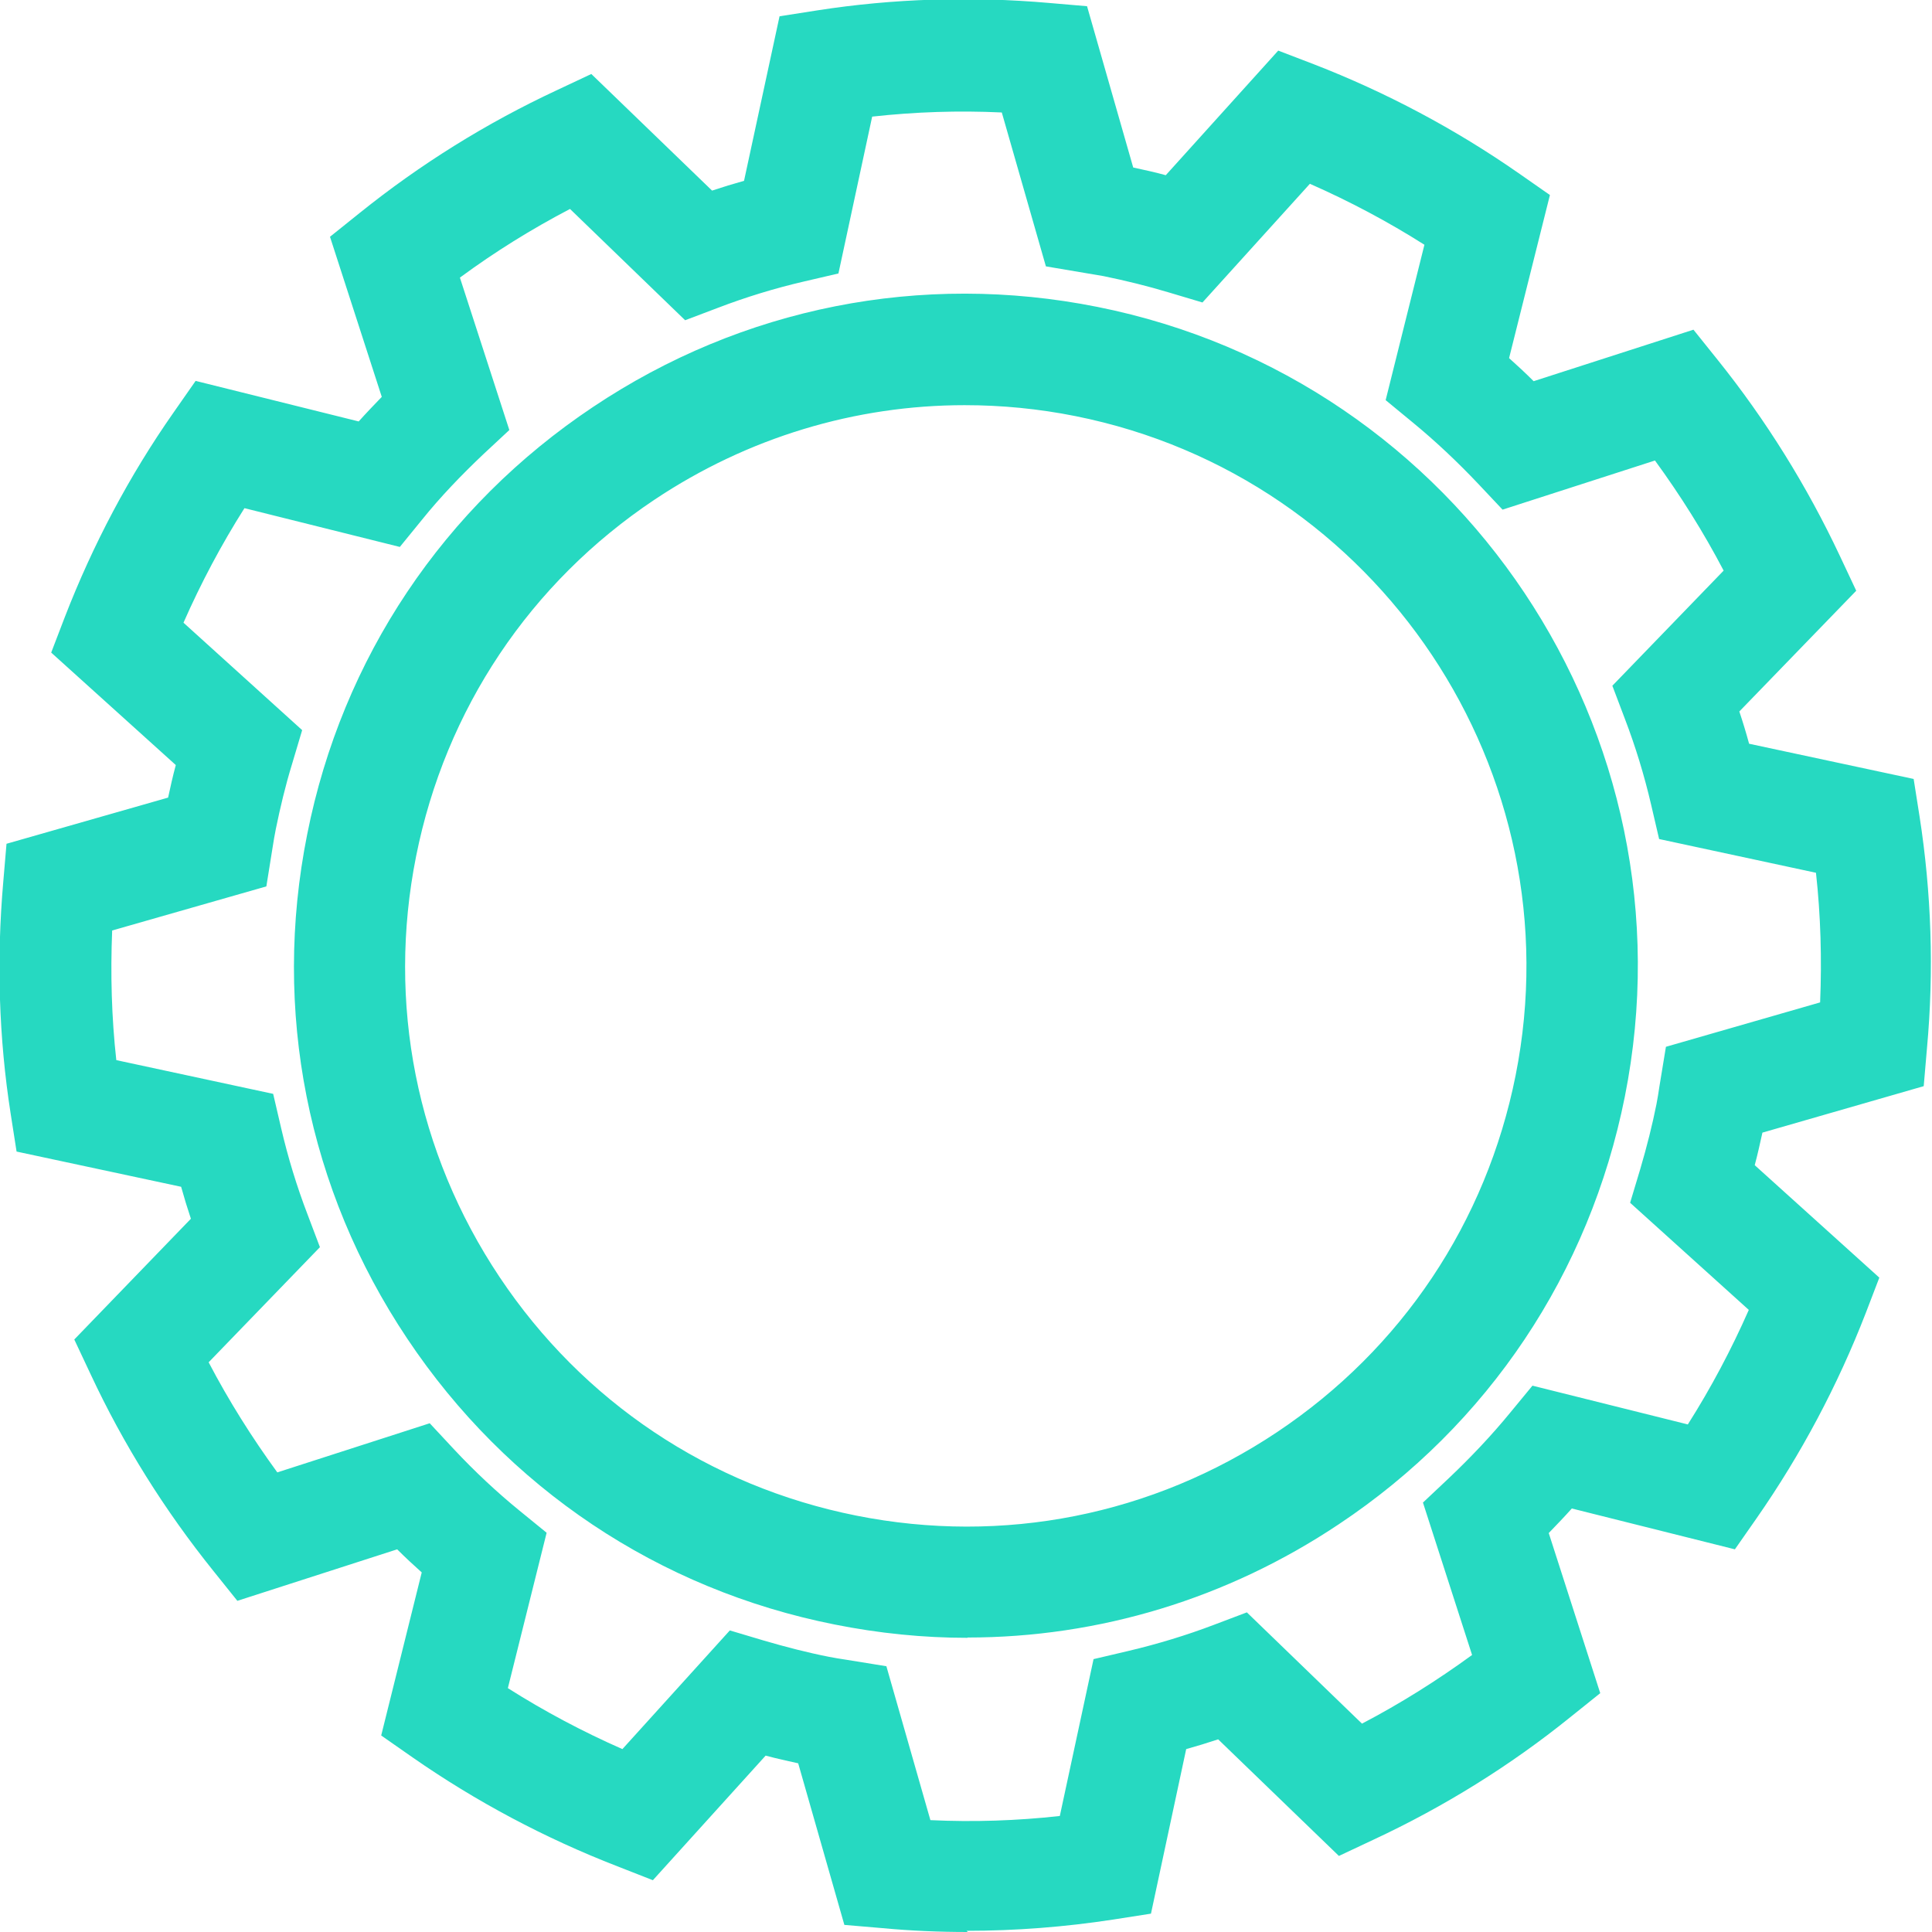<svg xmlns="http://www.w3.org/2000/svg" id="Capa_2" data-name="Capa 2" viewBox="0 0 65.28 65.28"><defs><style>      .cls-1 {        fill: #26d9c1;      }    </style></defs><g id="Capa_1-2" data-name="Capa 1"><path class="cls-1" d="M32.7,65.28c-.96,0-1.92-.04-2.88-.13l-1.29-.11-1.56-5.46c-.36-.08-.73-.16-1.1-.26l-3.81,4.21-1.2-.47c-2.45-.95-4.78-2.19-6.92-3.68l-1.06-.74,1.37-5.51c-.28-.25-.56-.51-.83-.78l-5.4,1.74-.81-1.01c-1.64-2.04-3.04-4.27-4.15-6.65l-.55-1.17,3.94-4.08c-.12-.36-.23-.72-.33-1.08l-5.56-1.19-.2-1.28c-.4-2.56-.48-5.19-.25-7.83l.11-1.29,5.46-1.56c.08-.37.16-.73.26-1.1l-4.21-3.8.46-1.2c.95-2.45,2.18-4.78,3.68-6.92l.74-1.06,5.51,1.37c.25-.28.51-.55.78-.83l-1.75-5.41,1.01-.81c2.04-1.64,4.27-3.03,6.65-4.14l1.17-.55,4.08,3.94c.36-.12.72-.23,1.08-.33l1.2-5.56,1.28-.2c2.57-.4,5.2-.48,7.83-.25l1.28.11,1.56,5.45c.37.08.74.16,1.1.26l3.8-4.21,1.2.46c2.45.95,4.78,2.19,6.92,3.68l1.06.74-1.38,5.51c.28.25.56.51.83.78l5.4-1.74.81,1.01c1.64,2.04,3.03,4.28,4.14,6.64l.55,1.17-3.95,4.08c.12.36.23.72.33,1.09l5.56,1.19.2,1.27c.4,2.57.49,5.21.25,7.83l-.11,1.28-5.45,1.57c-.08.36-.16.73-.26,1.1l4.21,3.8-.46,1.2c-.95,2.45-2.19,4.78-3.68,6.92l-.74,1.06-5.51-1.38c-.25.28-.51.55-.78.83l1.74,5.41-1.01.81c-2.03,1.64-4.27,3.03-6.65,4.14l-1.17.55-4.08-3.94c-.36.12-.72.23-1.08.33l-1.19,5.56-1.28.2c-1.63.25-3.29.38-4.95.38ZM31.43,61.5c1.47.07,2.94.02,4.38-.14l1.14-5.3,1.15-.27c1.02-.24,2-.54,2.92-.89l1.11-.42,3.89,3.76c1.3-.68,2.54-1.46,3.72-2.32l-1.66-5.15.86-.81c.75-.71,1.46-1.46,2.09-2.23l.75-.91,5.25,1.31c.78-1.23,1.47-2.53,2.06-3.87l-4.01-3.62.34-1.13c.23-.78.41-1.5.55-2.2.04-.2.07-.4.1-.6l.22-1.34,5.21-1.5c.06-1.47.02-2.93-.14-4.38l-5.3-1.14-.27-1.16c-.23-.99-.53-1.97-.89-2.91l-.42-1.11,3.76-3.89c-.68-1.3-1.46-2.54-2.32-3.72l-5.15,1.66-.81-.86c-.71-.75-1.45-1.45-2.23-2.09l-.91-.75,1.31-5.25c-1.23-.78-2.53-1.47-3.87-2.06l-3.63,4.01-1.14-.34c-.73-.22-1.47-.4-2.2-.55-.17-.03-.35-.06-.53-.09l-1.42-.24-1.49-5.2c-1.47-.07-2.93-.02-4.38.14l-1.14,5.3-1.16.27c-.99.23-1.97.53-2.91.89l-1.11.42-3.89-3.76c-1.3.68-2.54,1.45-3.72,2.32l1.67,5.15-.87.81c-.75.71-1.46,1.45-2.08,2.22l-.75.92-5.25-1.31c-.78,1.23-1.47,2.53-2.06,3.87l4.01,3.63-.34,1.14c-.23.75-.4,1.47-.55,2.2-.04.21-.08.42-.11.63l-.21,1.31-5.21,1.49c-.06,1.47-.02,2.94.14,4.38l5.3,1.14.27,1.16c.23.99.53,1.97.89,2.91l.42,1.11-3.76,3.89c.68,1.3,1.46,2.54,2.32,3.72l5.15-1.66.81.87c.71.76,1.46,1.46,2.22,2.08l.92.75-1.31,5.25c1.23.78,2.53,1.47,3.87,2.06l3.63-4.01,1.14.34c.75.22,1.49.41,2.2.55.2.04.39.07.59.1l1.36.22,1.49,5.21ZM32.69,55.34c-1.49,0-2.99-.15-4.49-.45-5.94-1.18-11.07-4.61-14.44-9.66-3.37-5.04-4.57-11.09-3.38-17.04,1.18-5.95,4.61-11.07,9.66-14.44,5.04-3.37,11.09-4.57,17.04-3.38,12.27,2.45,20.27,14.42,17.82,26.69h0c-1.19,5.95-4.61,11.08-9.66,14.44-3.77,2.52-8.11,3.83-12.55,3.83ZM32.6,13.69c-3.7,0-7.33,1.09-10.48,3.19-4.21,2.81-7.07,7.09-8.06,12.05-.99,4.96.01,10.01,2.82,14.22,2.81,4.21,7.09,7.07,12.05,8.06,4.96.99,10.01-.01,14.22-2.82,4.21-2.81,7.07-7.09,8.06-12.05h0c2.04-10.24-4.63-20.23-14.87-22.28-1.25-.25-2.5-.37-3.74-.37Z"></path></g></svg>